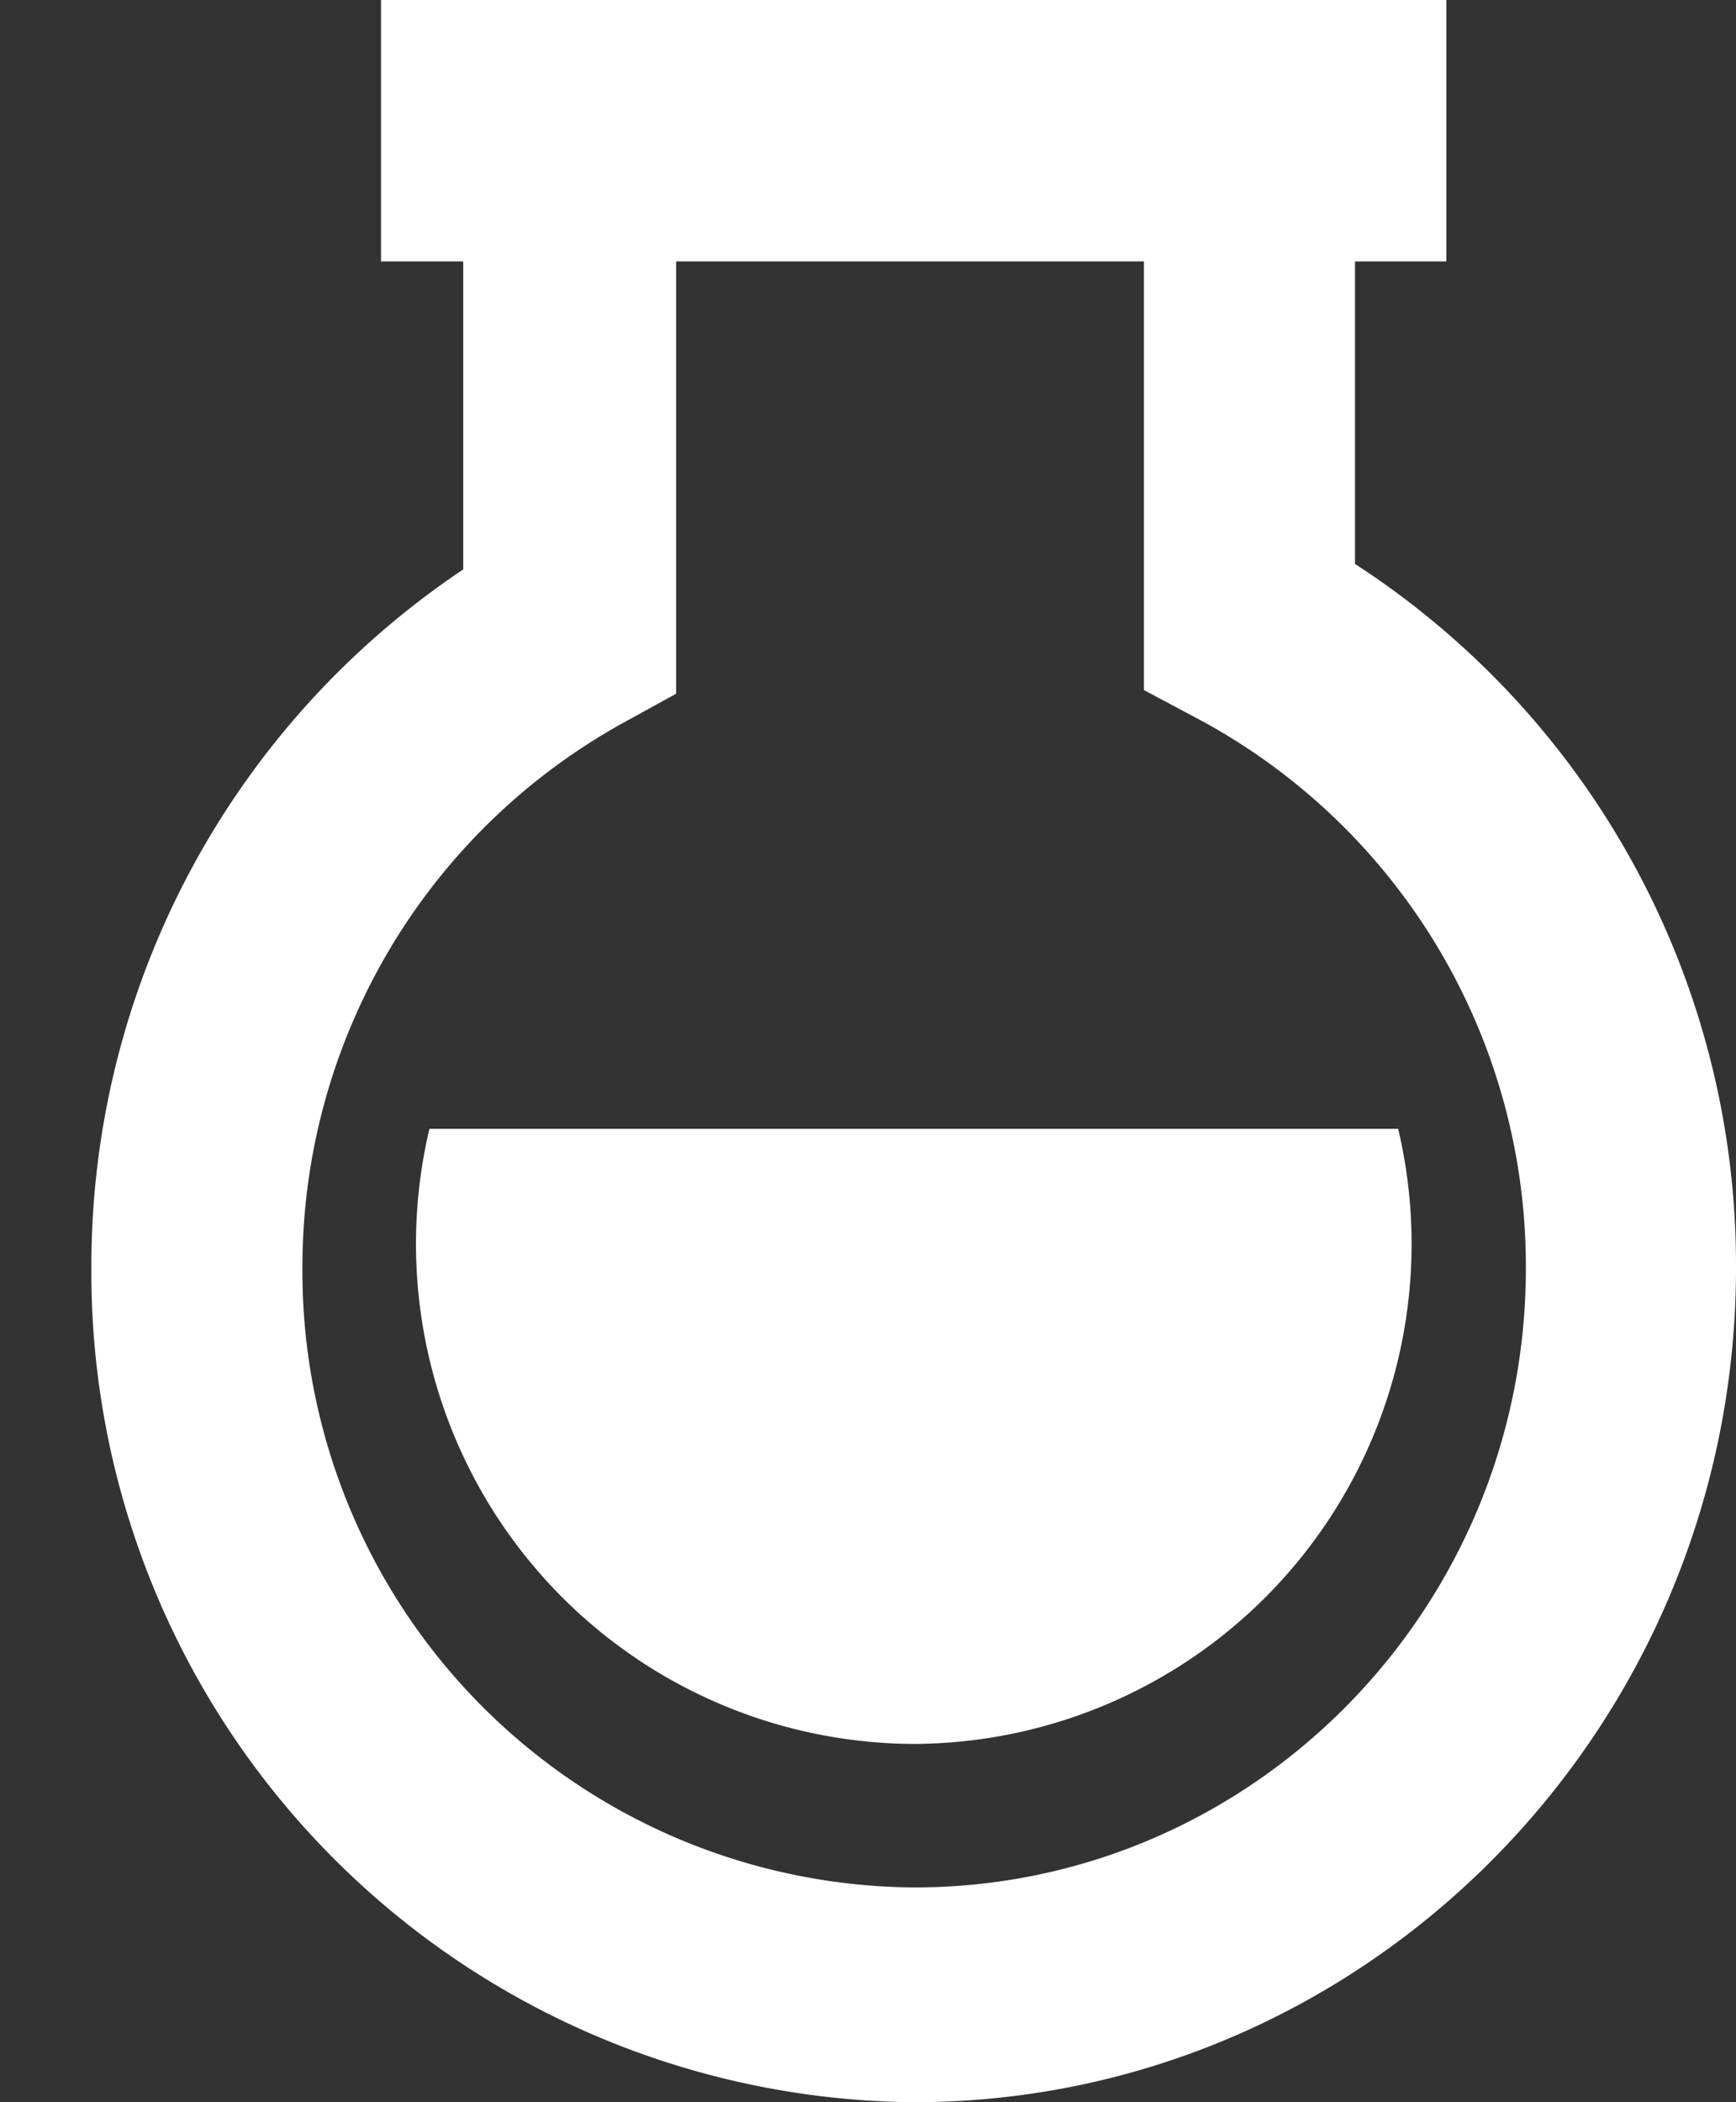 <svg xmlns="http://www.w3.org/2000/svg" width="19" height="23" viewBox="0 0 19 23"><rect x="0" y="0" width="19" height="23" fill="#333333" stroke="none"/><path fill="#fff" d="M14.83 6.17V2.86h1V0H4.17v2.86h.9v3.37A9.17 9.17 0 0 0 1 13.87 9.08 9.08 0 0 0 10 23c4.96 0 9-4.1 9-9.13a9.14 9.14 0 0 0-4.17-7.7zM10 20.65a6.74 6.74 0 0 1-6.69-6.78A6.8 6.8 0 0 1 6.8 7.92l.6-.33V2.86h5.12v4.69l.62.33a6.79 6.79 0 0 1 3.56 6c0 3.73-3 6.77-6.69 6.77zm5.3-8.3H4.7a5.47 5.47 0 0 0 5.3 6.73 5.47 5.47 0 0 0 5.3-6.74z"/></svg>